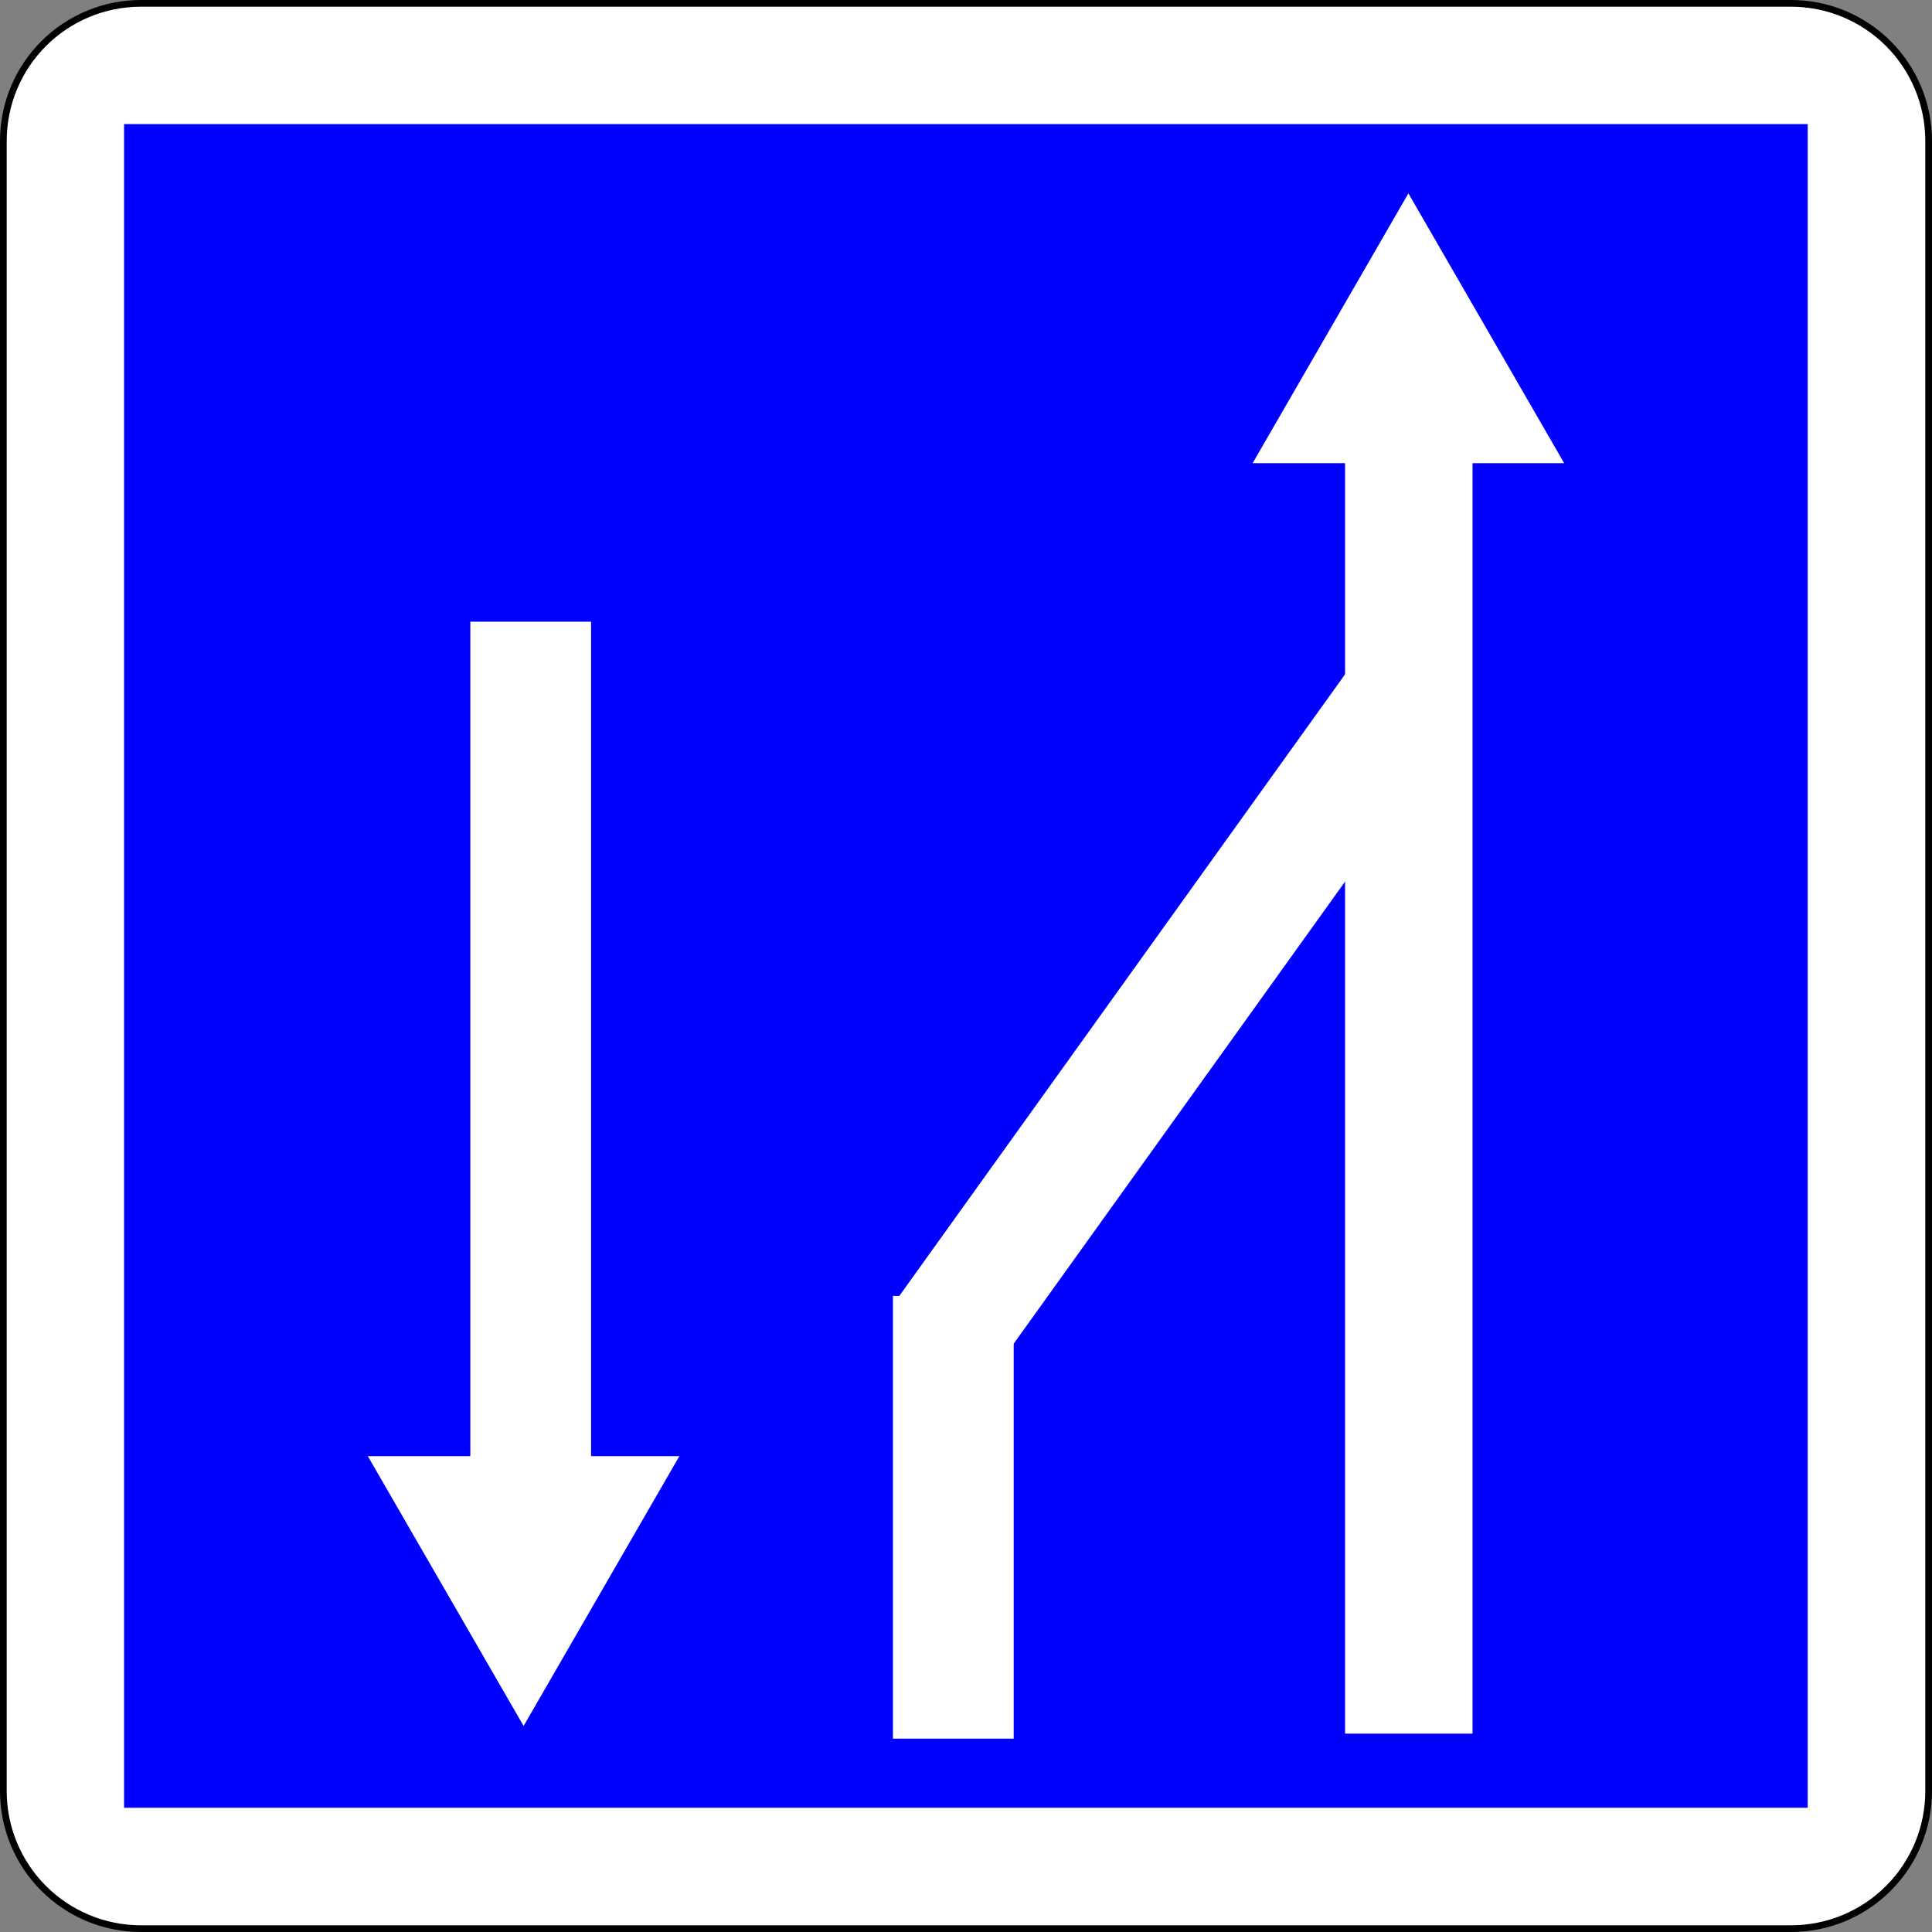 <?xml version="1.0" encoding="UTF-8" standalone="no"?>
<!-- Generator: Adobe Illustrator 13.0.0, SVG Export Plug-In  -->

<svg
   xmlns:dc="http://purl.org/dc/elements/1.1/"
   xmlns:cc="http://creativecommons.org/ns#"
   xmlns:rdf="http://www.w3.org/1999/02/22-rdf-syntax-ns#"
   xmlns:svg="http://www.w3.org/2000/svg"
   xmlns="http://www.w3.org/2000/svg"
   xmlns:sodipodi="http://sodipodi.sourceforge.net/DTD/sodipodi-0.dtd"
   xmlns:inkscape="http://www.inkscape.org/namespaces/inkscape"
   version="1.1"
   x="0px"
   y="0px"
   width="576"
   height="576"
   viewBox="-0.322 -0.549 576 576"
   enable-background="new -0.322 -0.549 576 576"
   xml:space="preserve"
   id="svg2"
   inkscape:version="0.48.1 "
   sodipodi:docname="C30.svg"
   inkscape:export-filename="C:\Documents and Settings\bertrand.bouteilles\Bureau\Panneaux\A - Route\5_indication\C30.png"
   inkscape:export-xdpi="150"
   inkscape:export-ydpi="150"><rect x="-0.322" y="-0.549" width="576" height="576" fill="#808080" stroke="none"/><sodipodi:namedview
   pagecolor="#ffffff"
   bordercolor="#666666"
   borderopacity="1"
   objecttolerance="10"
   gridtolerance="10"
   guidetolerance="10"
   inkscape:pageopacity="0"
   inkscape:pageshadow="2"
   inkscape:window-width="1920"
   inkscape:window-height="1174"
   id="namedview18"
   showgrid="false"
   fit-margin-top="0"
   fit-margin-left="0"
   fit-margin-right="0"
   fit-margin-bottom="0"
   inkscape:zoom="0.50868056"
   inkscape:cx="-111.07169"
   inkscape:cy="288.00002"
   inkscape:window-x="1276"
   inkscape:window-y="-4"
   inkscape:window-maximized="1"
   inkscape:current-layer="svg2" />
<defs
   id="defs4">
</defs>





<path
   d="M 41.678,574.451 H 533.679 c 10.873,0 21.302,-4.318 28.991,-12.008 7.689,-7.689 12.008,-18.117 12.008,-28.991 V 41.451 c 0,-10.874 -4.319,-21.302 -12.008,-28.991 -7.69,-7.69 -18.119,-12.009 -28.992,-12.009 H 41.678 c -10.874,0 -21.302,4.319 -28.991,12.008 -7.69,7.689 -12.009,18.118 -12.009,28.992 V 533.452 c 0,10.874 4.319,21.302 12.008,28.991 7.689,7.689 18.118,12.008 28.992,12.008 z"
   id="path6-1-1-1-1"
   inkscape:connector-curvature="0"
   style="fill:#ffffff;stroke:#000000;stroke-width:2;stroke-linecap:round;stroke-linejoin:round;stroke-miterlimit:4;stroke-dasharray:none" /><polygon
   points="538.362,538.362 538.362,538.362 538.362,36.576 538.362,36.576 36.576,36.576 36.576,36.576 36.576,538.362 "
   id="polygon8-7-7-7-7"
   transform="matrix(1,0,0,1,0.187,-0.04)"
   style="fill:#0000ff;stroke:#0000ff;stroke-width:0.176;stroke-linecap:round;stroke-linejoin:round" /><g
   id="g2997"
   transform="translate(2.221,0.352)"><polygon
     id="polygon10"
     points="436.469,515.969 436.469,137.19 463.795,137.19 440.574,96.969 417.353,56.747 394.131,96.969 370.91,137.19 398.469,137.19 398.469,515.969 "
     style="fill:#ffffff" /><polygon
     id="polygon12"
     points="153.562,513.673 176.783,473.451 200.004,433.229 173.678,433.229 173.678,184.451 137.678,184.451 137.678,433.229 107.119,433.229 130.34,473.451 "
     style="fill:#ffffff" /><rect
     id="rect14"
     height="132"
     width="36"
     y="385.451"
     x="263.678"
     style="fill:#ffffff" /><rect
     id="rect16"
     height="243.048"
     width="36"
     transform="matrix(0.813,0.583,-0.583,0.813,239.917,-147.407)"
     y="177.94"
     x="331.237"
     style="fill:#ffffff" /></g>
</svg>